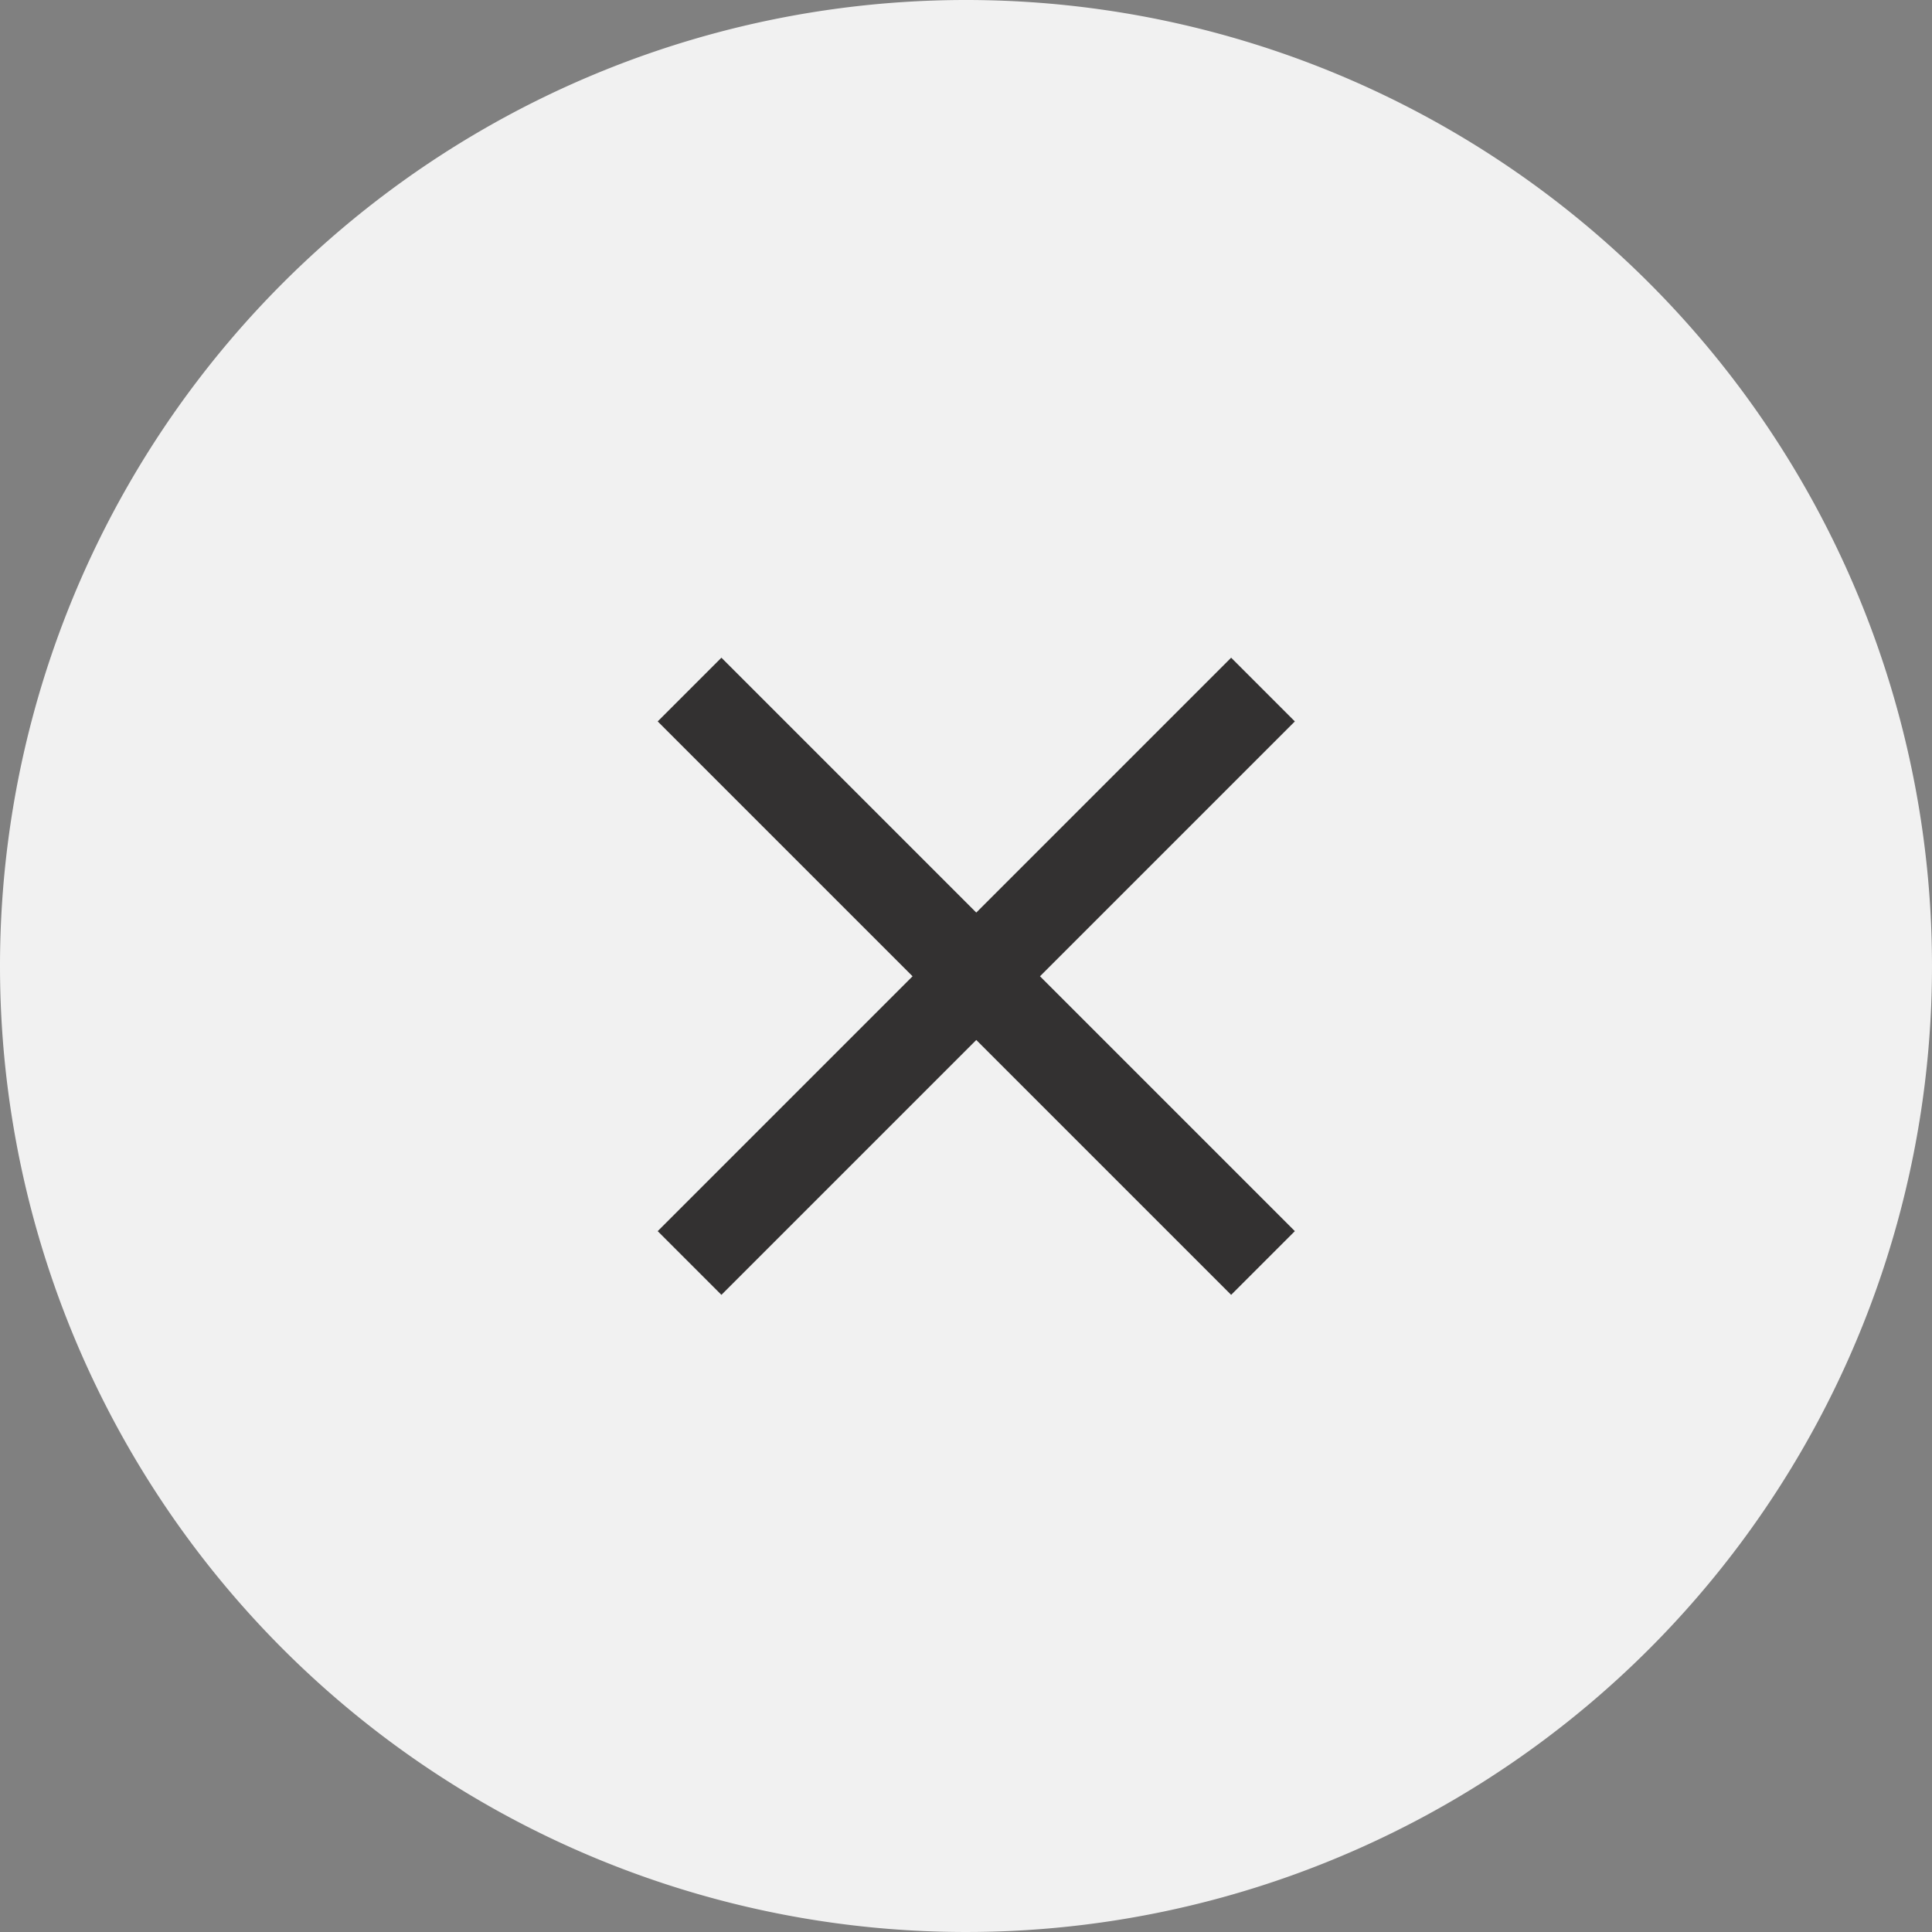 <svg xmlns="http://www.w3.org/2000/svg" viewBox="3277 225 47 47"><rect x="3277" y="225" width="47" height="47" fill="#808080" stroke="none"/><defs><style>.a{fill:#f1f1f1;}.b{fill:#333131;}</style></defs><g transform="translate(2019)"><path class="a" d="M23.5,0A23.5,23.5,0,1,1,0,23.5,23.5,23.5,0,0,1,23.5,0Z" transform="translate(1258 225)"/><g transform="translate(1274 241)"><path class="b" d="M15.5,1.55,13.95,0,7.75,6.2,1.55,0,0,1.55l6.2,6.2L0,13.95,1.55,15.5l6.2-6.2,6.2,6.2,1.55-1.55L9.3,7.75Z"/></g></g></svg>